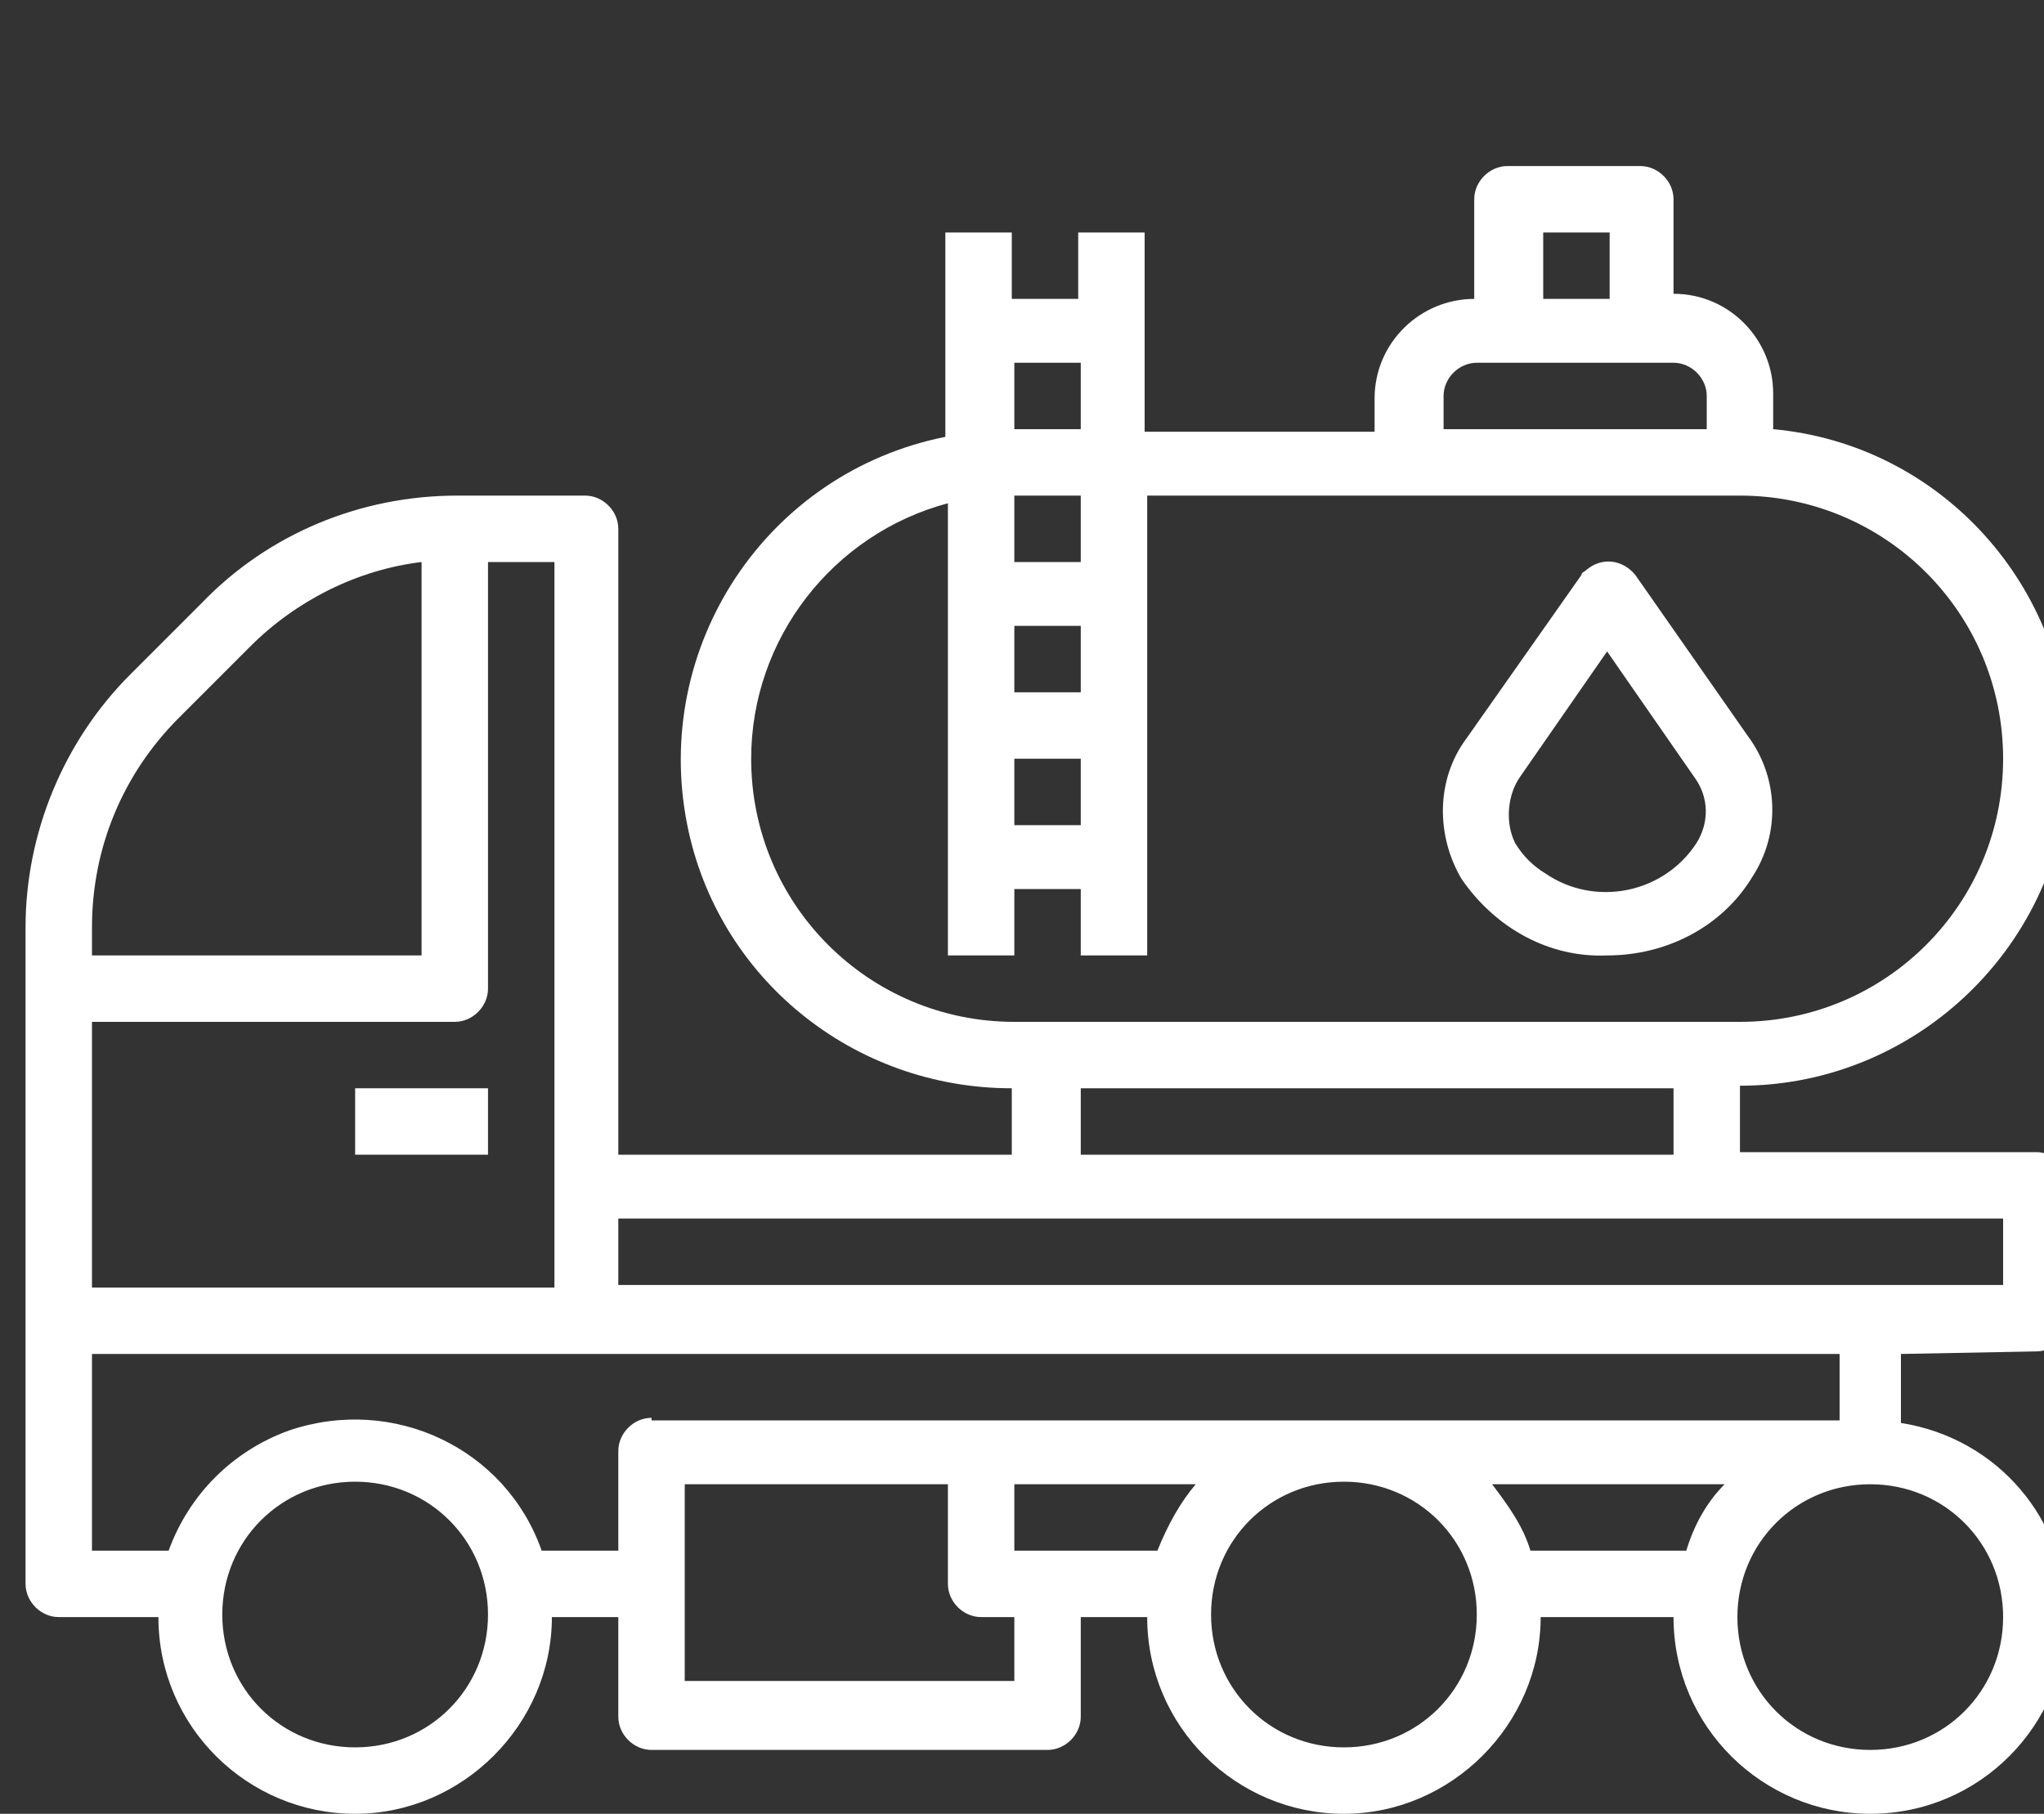 <?xml version="1.0" encoding="utf-8"?>
<!-- Generator: Adobe Illustrator 22.1.0, SVG Export Plug-In . SVG Version: 6.00 Build 0)  -->
<svg version="1.1" id="Capa_1" xmlns="http://www.w3.org/2000/svg" xmlns:xlink="http://www.w3.org/1999/xlink" x="0px" y="0px"
	 viewBox="0 0 80 71" style="enable-background:new 0 0 80 71;" xml:space="preserve">
<rect x="0" y="0" width="80" height="71" fill="#333333" stroke="none"/>
<style type="text/css">
	.st0{fill:#FFFFFF;}
</style>
<g>
	<g>
		<g>
			<path class="st0" d="M79.7,52.9c0.7,0,1.3-0.6,1.3-1.3v-5.2c0-0.7-0.6-1.3-1.3-1.3H68.1v-2.6c7.1,0,12.9-5.8,12.9-12.9
				c0-6.6-5-12.2-11.6-12.8v-1.4c0-2.1-1.7-3.9-3.9-3.9V7.8c0-0.7-0.6-1.3-1.3-1.3h-5.2c-0.7,0-1.3,0.6-1.3,1.3v3.9
				c-2.1,0-3.9,1.7-3.9,3.9v1.3h-9V9.1h-2.6v2.6h-2.6V9.1h-2.6v8c-7,1.4-11.5,8.2-10.1,15.2c1.2,6,6.5,10.3,12.7,10.3v2.6H24.2V20.7
				c0-0.7-0.6-1.3-1.3-1.3h-5c-3.8,0-7.4,1.5-10,4.2l-2.8,2.8C2.5,29,1,32.6,1,36.3V62c0,0.7,0.6,1.3,1.3,1.3h3.9
				c0,4.3,3.5,7.7,7.7,7.7s7.7-3.5,7.7-7.7h2.6v3.9c0,0.7,0.6,1.3,1.3,1.3H41c0.7,0,1.3-0.6,1.3-1.3v-3.9h2.6c0,4.3,3.5,7.7,7.7,7.7
				s7.7-3.5,7.7-7.7h5.2c0,4.3,3.5,7.7,7.7,7.7c4.3,0,7.7-3.5,7.7-7.7c0-3.8-2.7-7-6.5-7.6v-2.7L79.7,52.9L79.7,52.9z M60.4,9.1h2.6
				v2.6h-2.6V9.1z M56.5,15.5c0-0.7,0.6-1.3,1.3-1.3h7.7c0.7,0,1.3,0.6,1.3,1.3v1.3H56.5V15.5z M39.7,14.2h2.6v2.6h-2.6V14.2z
				 M39.7,19.4h2.6V22h-2.6V19.4z M39.7,24.5h2.6v2.6h-2.6V24.5z M39.7,29.7h2.6v2.6h-2.6V29.7z M29.4,29.7c0-4.7,3.2-8.8,7.7-10
				v17.7h2.6v-2.6h2.6v2.6h2.6V19.4h23.2c5.7,0,10.3,4.6,10.3,10.3S73.8,40,68.1,40H39.7C34,40,29.4,35.4,29.4,29.7z M65.5,42.6v2.6
				H42.3v-2.6H65.5z M3.6,36.3c0-3.1,1.2-6,3.4-8.2l2.8-2.8c1.8-1.8,4.2-3,6.7-3.3v15.4H3.6V36.3z M3.6,40h14.2
				c0.7,0,1.3-0.6,1.3-1.3V22h2.6v28.4H3.6V40z M13.9,68.4c-2.9,0-5.2-2.3-5.2-5.2c0-2.9,2.3-5.2,5.2-5.2s5.2,2.3,5.2,5.2
				C19.1,66.1,16.8,68.4,13.9,68.4z M39.7,65.8H26.8v-7.7h10.3V62c0,0.7,0.6,1.3,1.3,1.3h1.3V65.8z M45.3,60.7h-5.6v-2.6h7.1
				C46.2,58.8,45.7,59.7,45.3,60.7z M52.6,68.4c-2.9,0-5.2-2.3-5.2-5.2c0-2.9,2.3-5.2,5.2-5.2s5.2,2.3,5.2,5.2
				C57.8,66.1,55.5,68.4,52.6,68.4z M66,60.7h-6.1c-0.3-1-0.9-1.8-1.5-2.6h9.1C66.8,58.8,66.3,59.7,66,60.7z M25.5,55.5
				c-0.7,0-1.3,0.6-1.3,1.3v3.9h-3c-1.4-4-5.8-6.1-9.9-4.7c-2.2,0.8-3.9,2.5-4.7,4.7h-3v-7.7H72v2.6H25.5z M78.4,63.3
				c0,2.9-2.3,5.2-5.2,5.2s-5.2-2.3-5.2-5.2c0-2.9,2.3-5.2,5.2-5.2S78.4,60.4,78.4,63.3z M24.2,50.3v-2.6h54.2v2.6H24.2z"/>
			<rect x="13.9" y="42.6" class="st0" width="5.2" height="2.6"/>
			<path class="st0" d="M62.9,37.4c2.3,0,4.5-1.1,5.7-3.1c1.1-1.7,1-3.9-0.2-5.5L64,22.5c-0.5-0.6-1.3-0.7-1.9-0.2
				c-0.1,0.1-0.2,0.1-0.2,0.2l-4.5,6.4c-1.2,1.6-1.2,3.8-0.2,5.5C58.5,36.3,60.6,37.5,62.9,37.4z M59.5,30.4l3.4-4.9l3.4,4.9
				c0.6,0.8,0.6,1.8,0.1,2.6c-1.3,2-4,2.5-5.9,1.2c-0.5-0.3-0.9-0.7-1.2-1.2C58.9,32.2,59,31.1,59.5,30.4z"/>
		</g>
	</g>
</g>
</svg>
